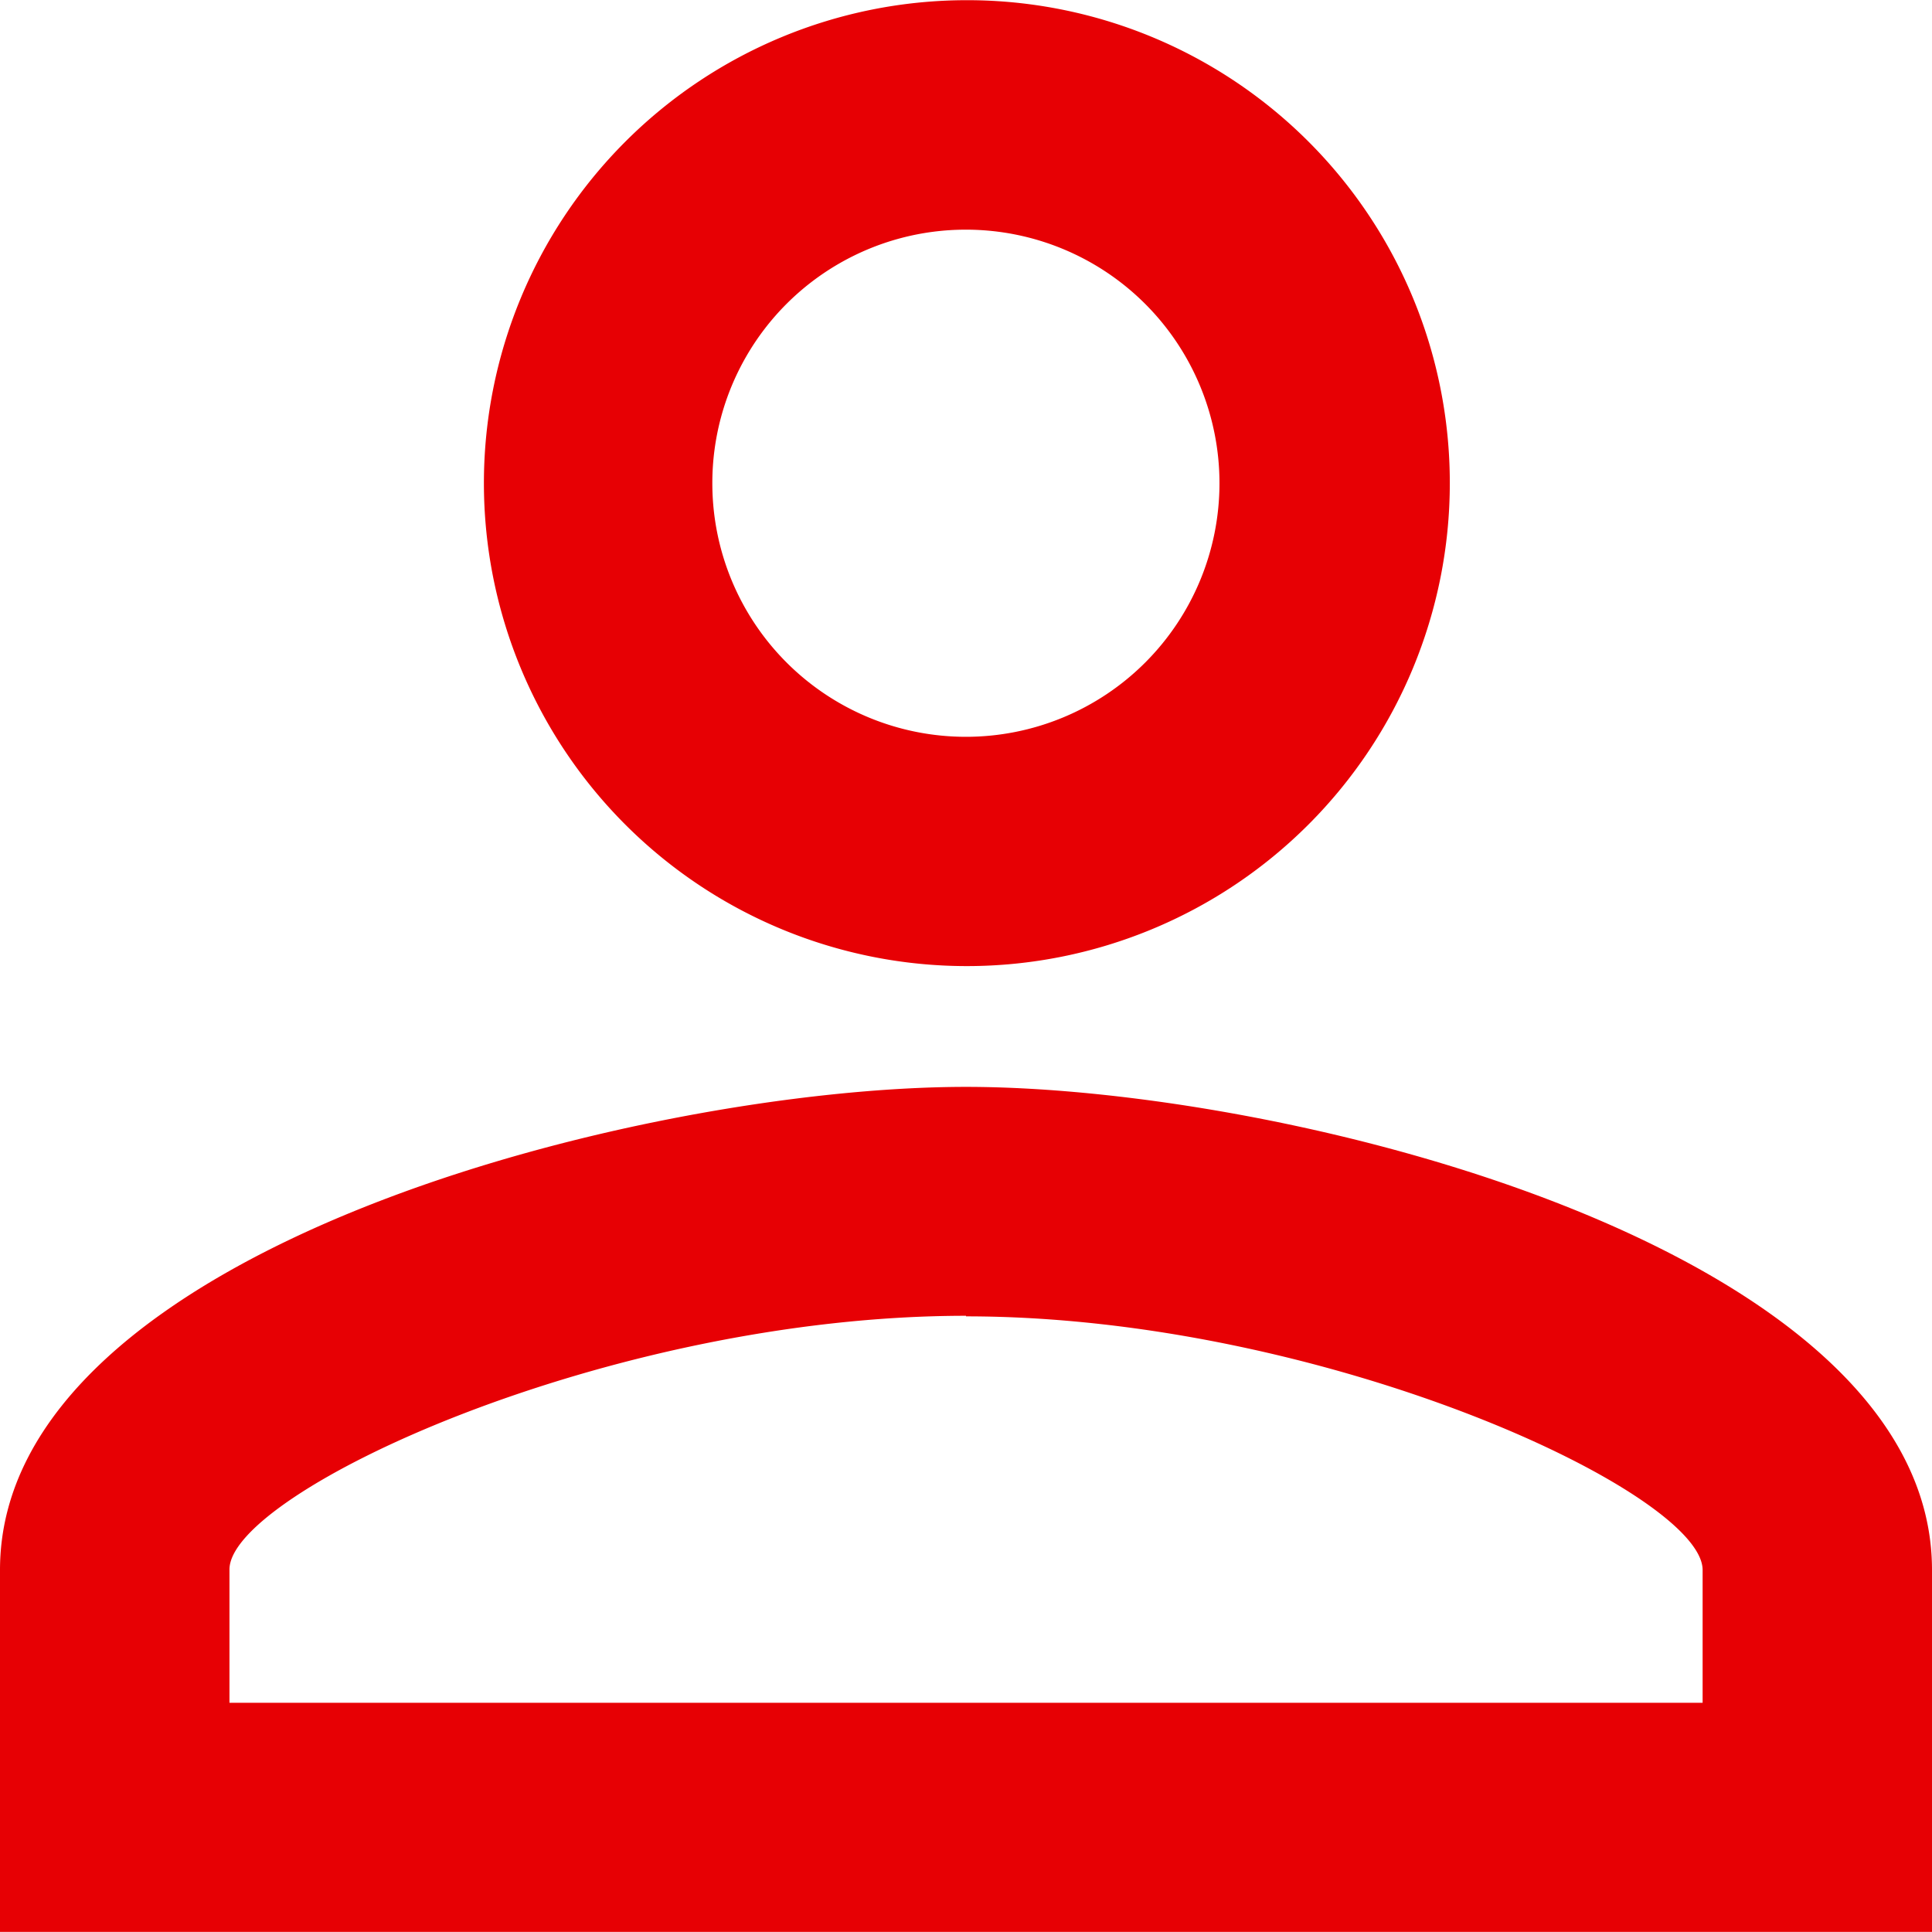 <svg xmlns="http://www.w3.org/2000/svg" width="20.282" height="20.285" viewBox="0 0 20.282 20.285">
  <path id="name-red" d="M14.141,6.409a2.662,2.662,0,1,1-2.663,2.662,2.66,2.66,0,0,1,2.663-2.662m0,11.408c3.765,0,7.733,1.851,7.733,2.663v1.394H6.409v-1.4c0-.811,3.967-2.663,7.732-2.663M14.141,4A5.07,5.07,0,1,0,19.22,9.07,5.067,5.067,0,0,0,14.141,4Zm0,11.408C10.757,15.408,4,17.107,4,20.479v3.8H24.282v-3.8C24.282,17.107,17.525,15.408,14.141,15.408Z" transform="translate(-4 -3.998)" fill="#E70004"/>
</svg>
